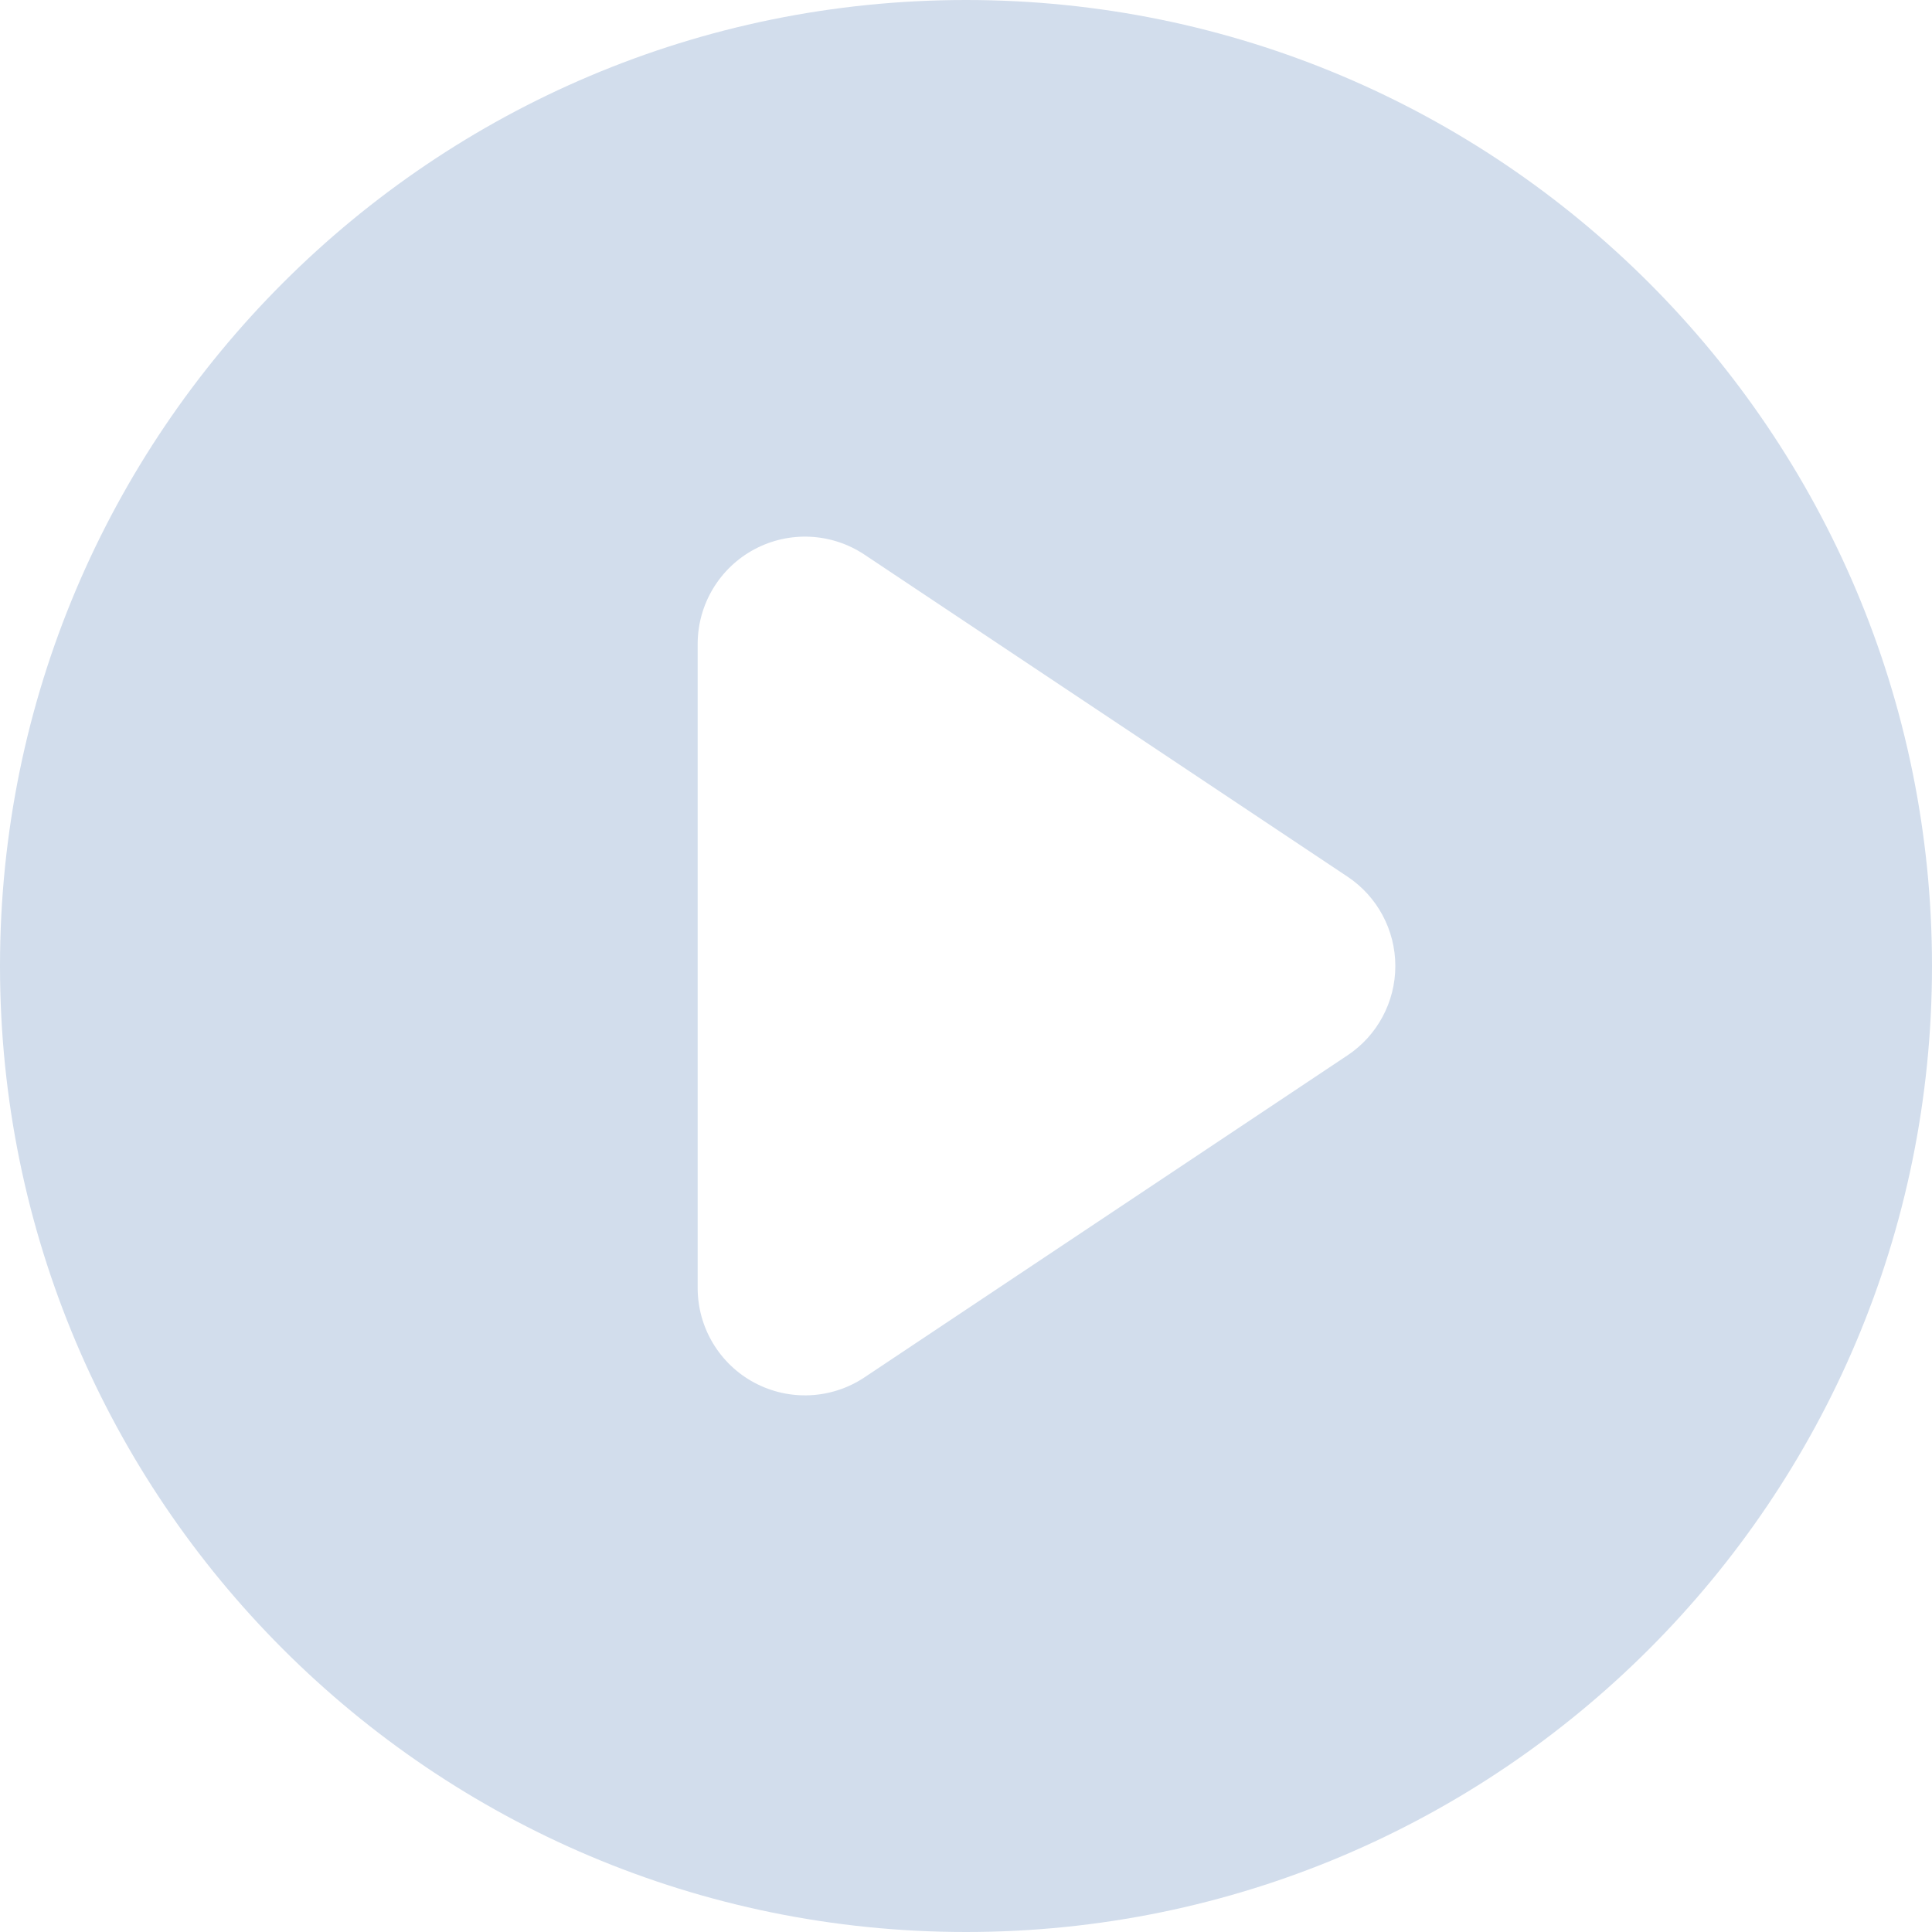 <svg width="18" height="18" viewBox="0 0 18 18" fill="none" xmlns="http://www.w3.org/2000/svg">
<path fill-rule="evenodd" clip-rule="evenodd" d="M18 9C18 13.971 13.971 18 9 18C4.029 18 0 13.971 0 9C0 4.029 4.029 0 9 0C13.971 0 18 4.029 18 9ZM8.055 5.168C7.748 4.963 7.353 4.944 7.028 5.118C6.703 5.292 6.5 5.631 6.5 6V12C6.5 12.369 6.703 12.708 7.028 12.882C7.353 13.056 7.748 13.037 8.055 12.832L12.555 9.832C12.833 9.647 13 9.334 13 9C13 8.666 12.833 8.353 12.555 8.168L8.055 5.168Z" fill="#D2DDEC"/>
</svg>
